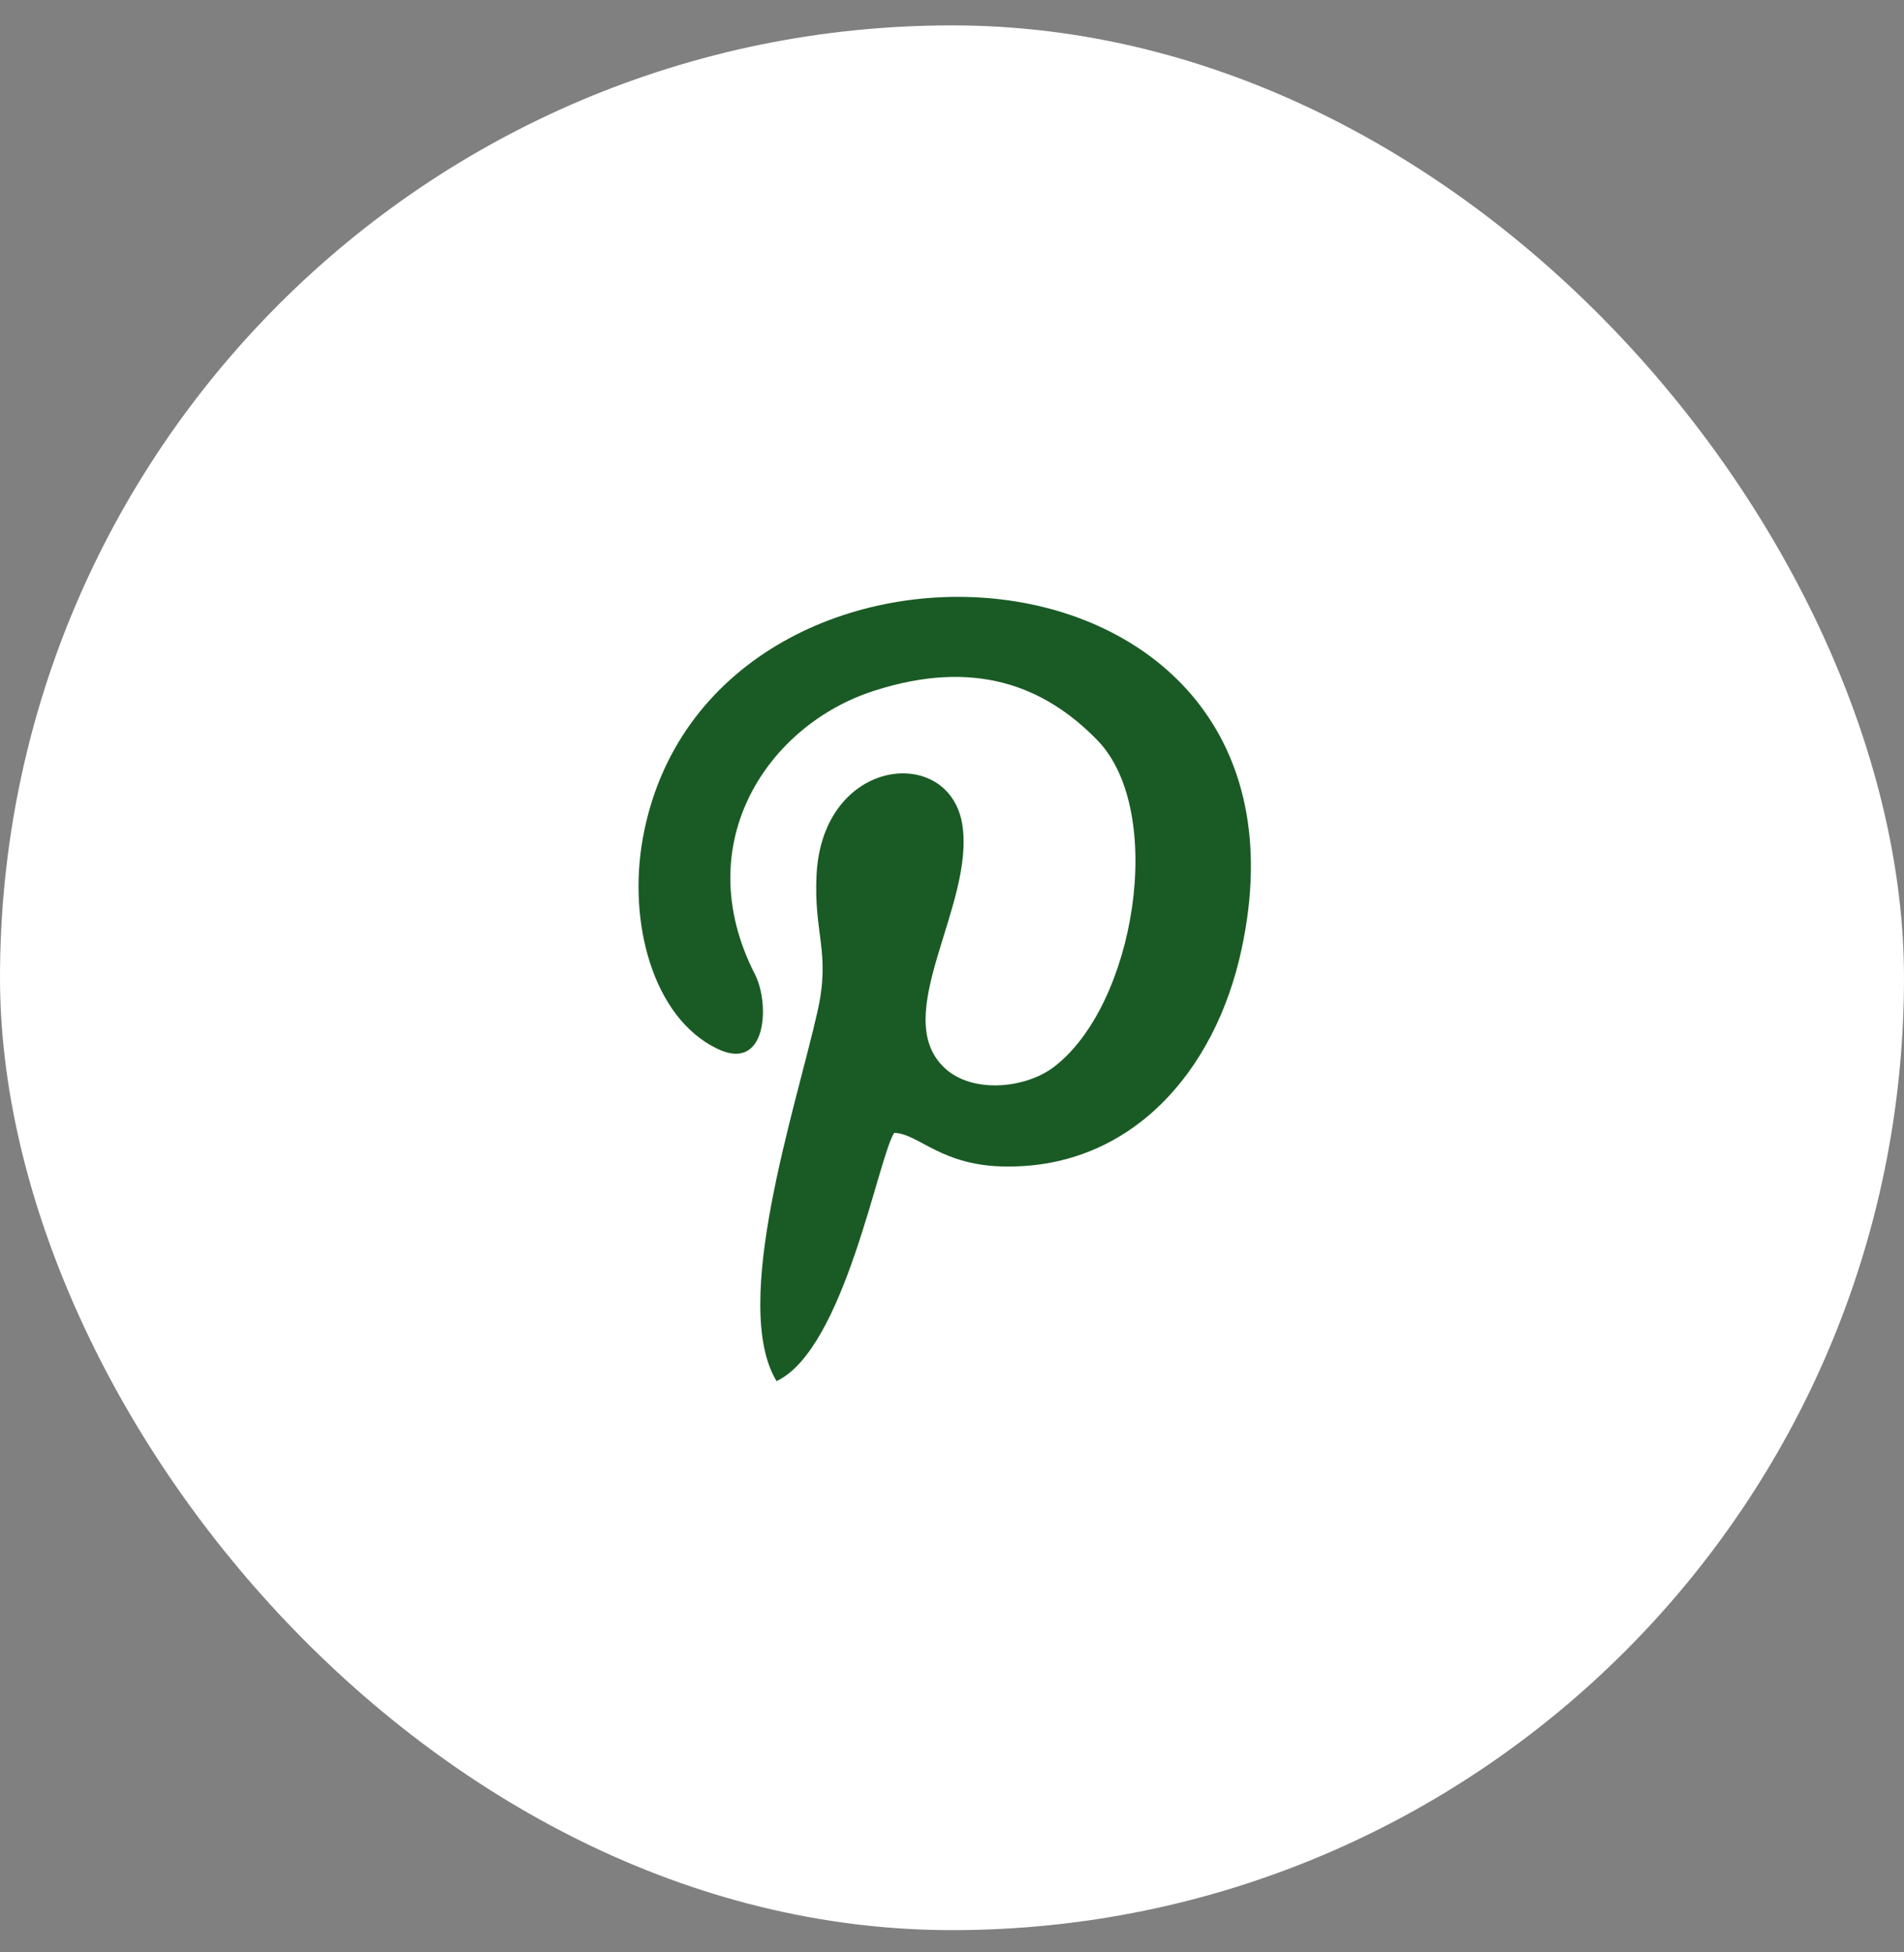 <svg width="40" height="41" viewBox="0 0 40 41" fill="none" xmlns="http://www.w3.org/2000/svg">
<rect x="0" y="0" width="40" height="41" fill="#808080" stroke="none"/>
<rect y="0.533" width="40" height="40" rx="20" fill="white"/>
<path fill-rule="evenodd" clip-rule="evenodd" d="M18.786 23.79C19.308 23.807 19.779 24.497 21.158 24.497C23.748 24.514 25.531 22.529 26.086 19.922C28.02 10.89 14.851 10.167 13.505 17.601C13.186 19.35 13.707 21.368 15.069 22.024C16.112 22.529 16.179 21.082 15.86 20.46C14.447 17.702 16.146 15.212 18.366 14.506C20.451 13.833 21.932 14.388 23.058 15.549C24.505 17.046 23.849 21.116 22.134 22.411C21.528 22.865 20.418 22.966 19.846 22.428C18.669 21.335 20.485 19.014 20.216 17.315C19.947 15.633 17.29 15.885 17.155 18.358C17.088 19.619 17.458 19.989 17.172 21.251C16.718 23.269 15.338 27.39 16.314 29.004C17.744 28.331 18.45 24.295 18.786 23.79Z" fill="#1A5B25"/>
</svg>
